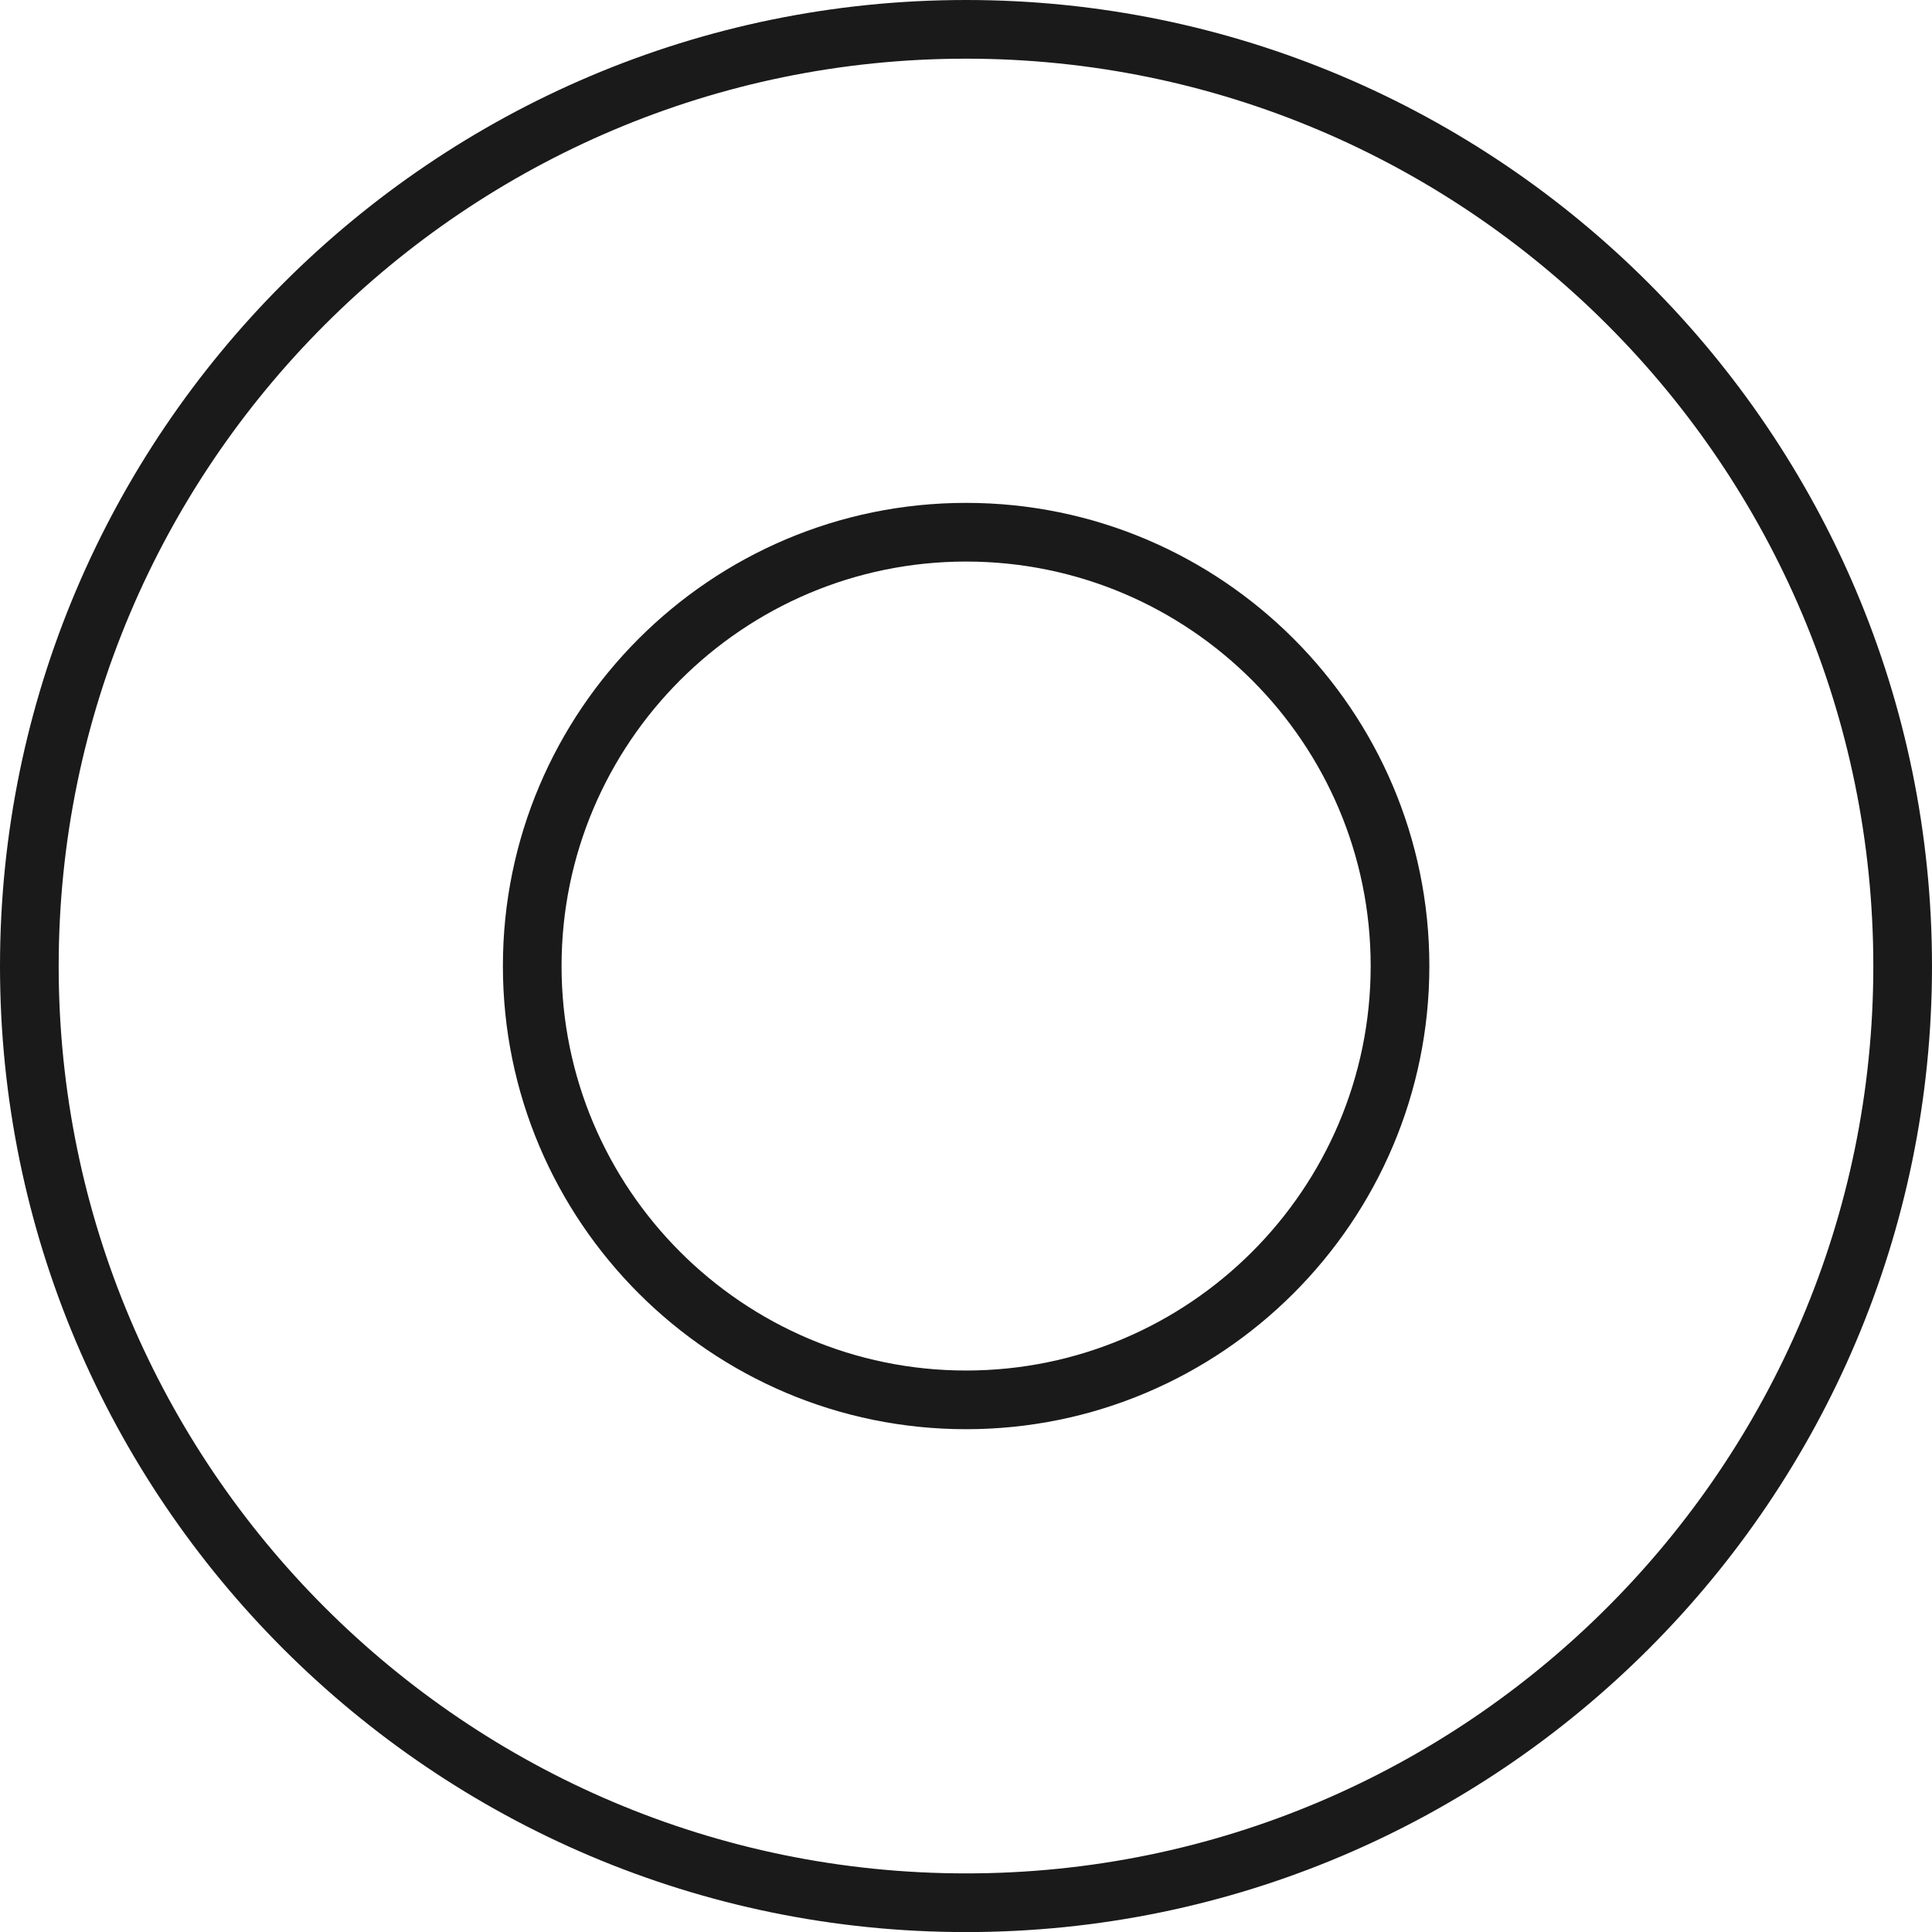 <?xml version="1.0" encoding="iso-8859-1"?>
<!-- Generator: Adobe Illustrator 21.0.0, SVG Export Plug-In . SVG Version: 6.00 Build 0)  -->
<svg version="1.1" id="Layer_1" xmlns="http://www.w3.org/2000/svg" xmlns:xlink="http://www.w3.org/1999/xlink" x="0px" y="0px"
	 viewBox="0 0 100.75 100.754" style="enable-background:new 0 0 100.75 100.754;" xml:space="preserve">
<g>
	<path style="fill:#1A1A1A;" d="M50.379,26.224c-13.319,0-24.154,10.834-24.154,24.151c0,13.319,10.835,24.155,24.154,24.155
		c13.321,0,24.159-10.836,24.159-24.155C74.538,37.058,63.701,26.224,50.379,26.224z M71.478,50.375
		c0,11.632-9.465,21.095-21.099,21.095c-11.632,0-21.095-9.463-21.095-21.095c0-11.63,9.463-21.091,21.095-21.091
		C62.013,29.284,71.478,38.745,71.478,50.375z"/>
	<path style="fill:#1A1A1A;" d="M50.379,0C22.6,0,0,22.602,0,50.383c0,27.775,22.6,50.371,50.379,50.371
		c27.774,0,50.371-22.596,50.371-50.371C100.75,22.602,78.154,0,50.379,0z M97.69,50.383c0,26.087-21.224,47.311-47.311,47.311
		C24.287,97.694,3.06,76.47,3.06,50.383C3.06,24.289,24.288,3.06,50.379,3.06C76.467,3.06,97.69,24.289,97.69,50.383z"/>
</g>
</svg>
